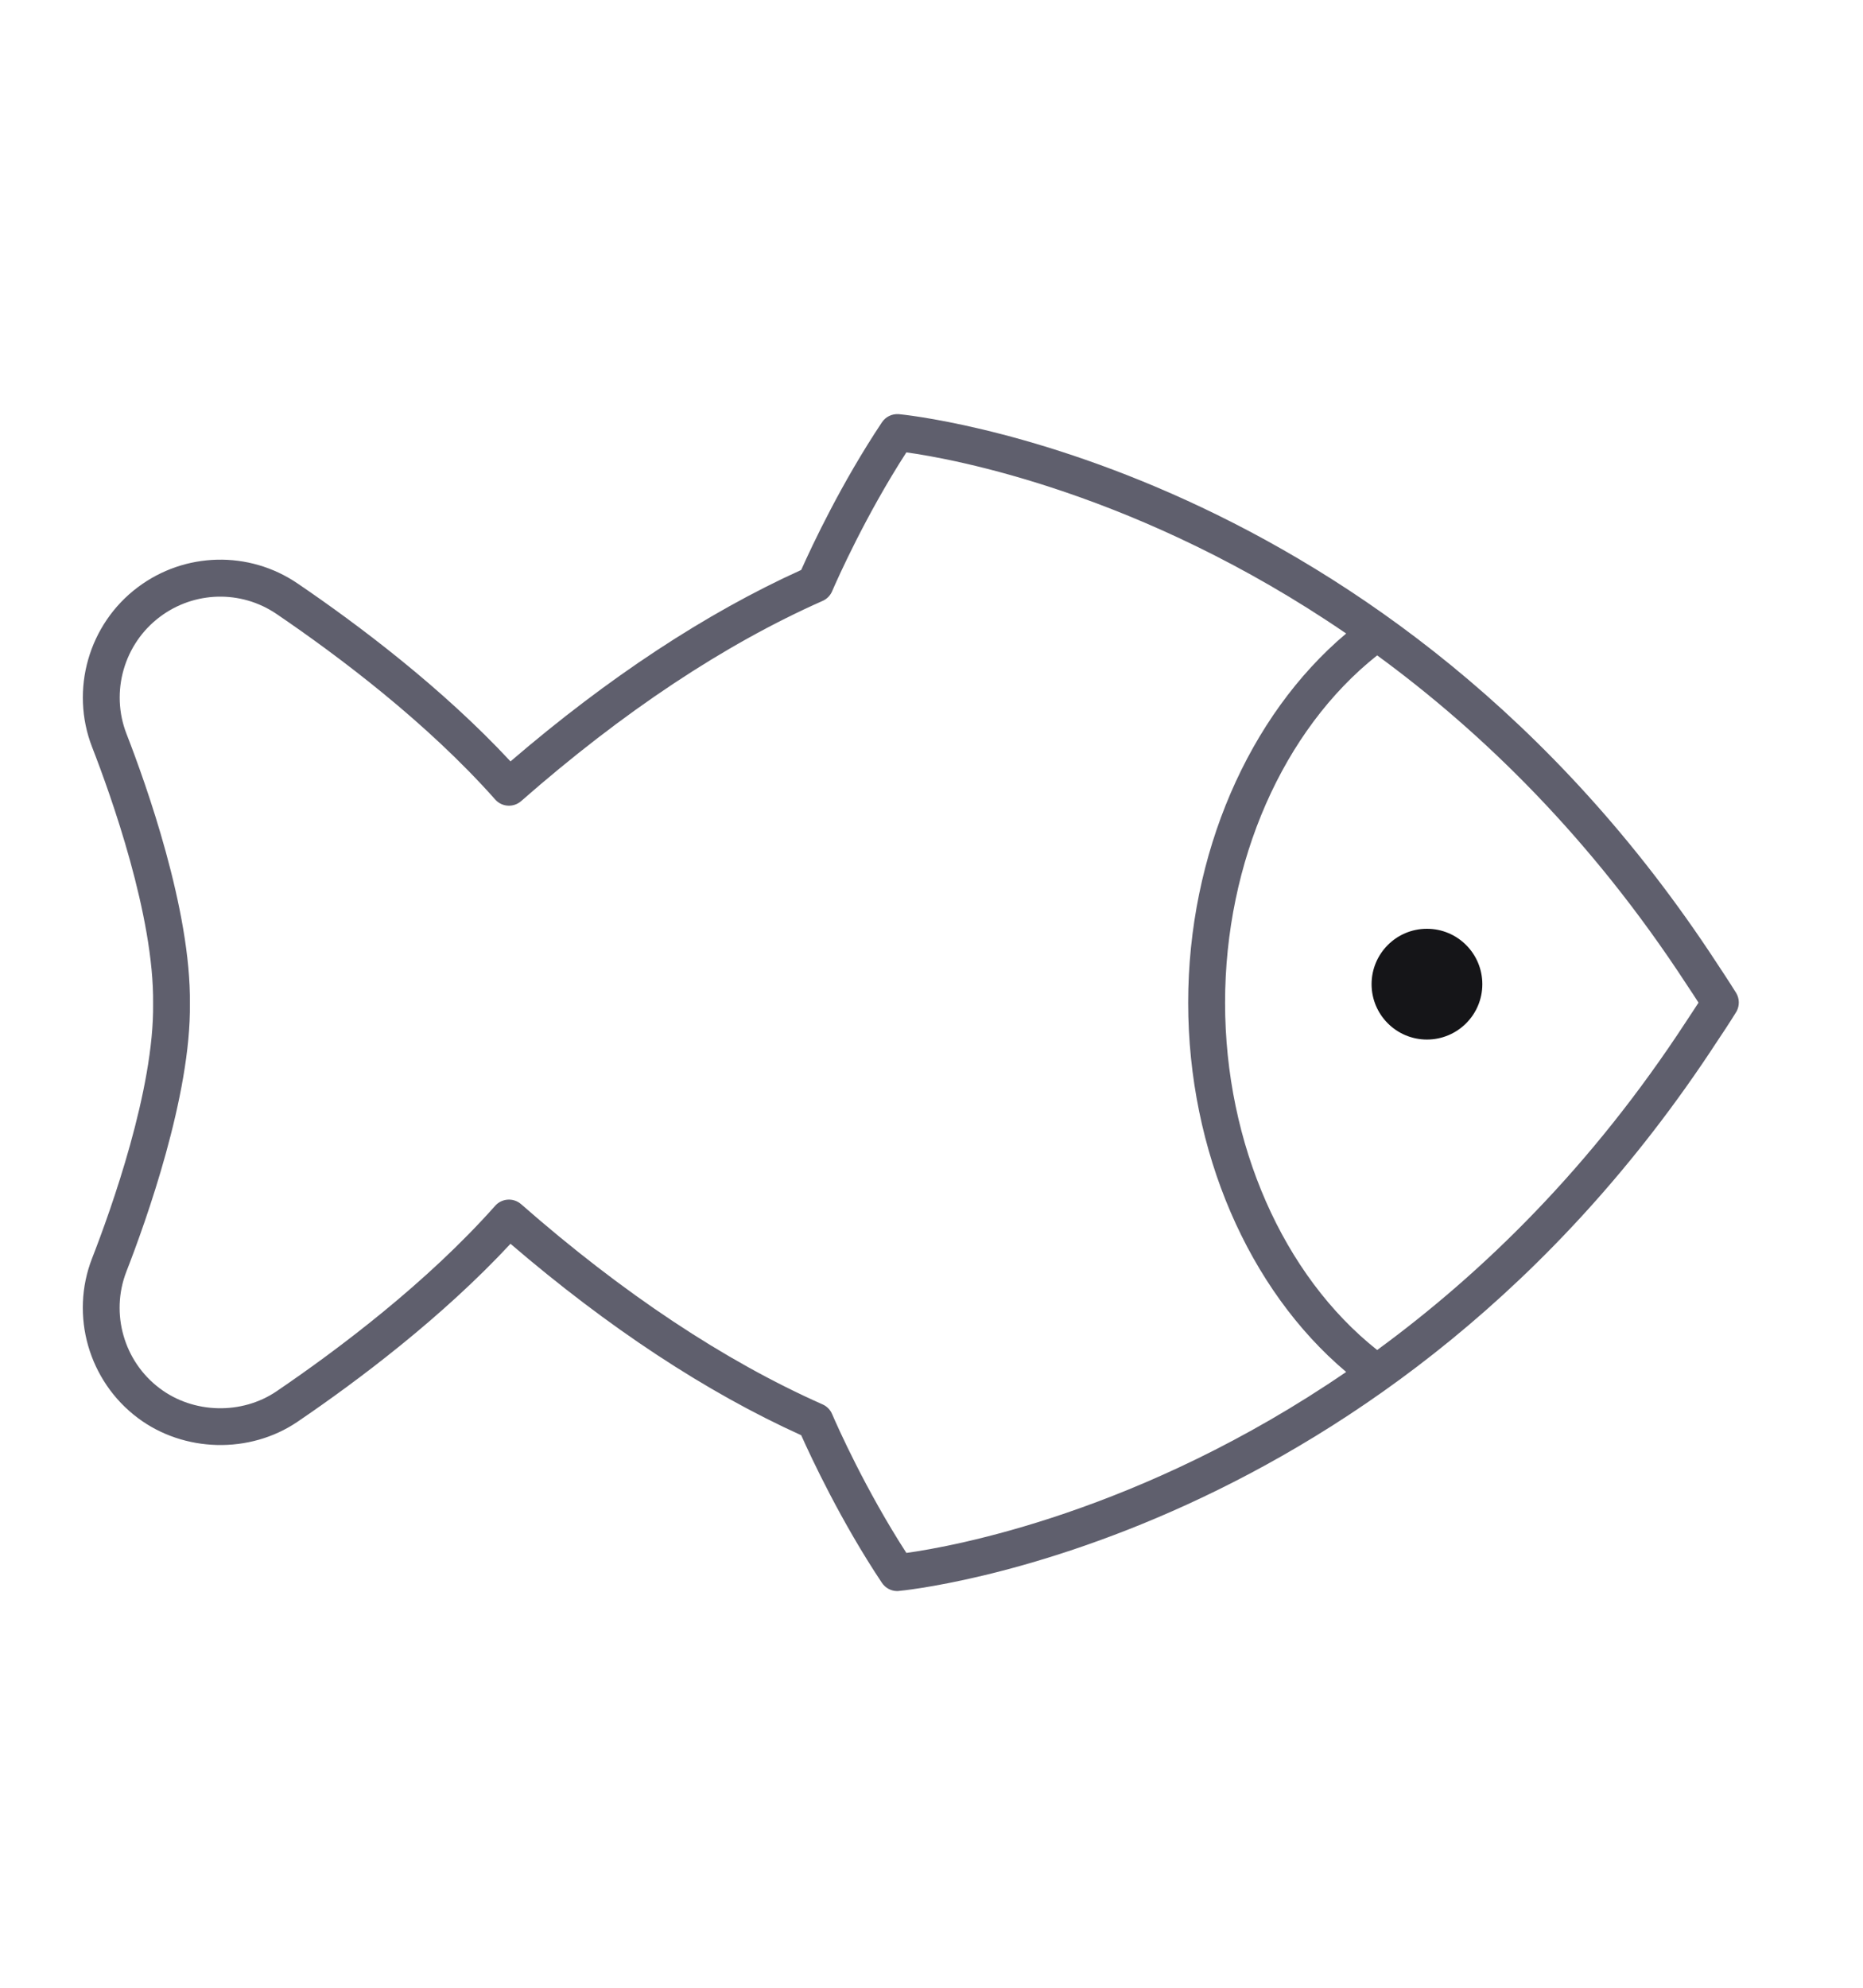 <?xml version="1.0" encoding="UTF-8"?>
<svg xmlns="http://www.w3.org/2000/svg" width="45" height="48" viewBox="0 0 45 48" fill="none">
  <path d="M41.947 24.422C42.021 24.283 42.018 24.113 41.936 23.977C41.936 23.977 41.77 23.709 41.475 23.266C33.544 11.122 21.829 10.012 21.712 10.001C21.543 9.989 21.393 10.064 21.302 10.199C20.326 11.664 19.625 13.153 19.353 13.763C17.053 14.805 14.691 16.36 12.331 18.386C10.672 16.602 8.637 15.074 7.184 14.087C6.014 13.292 4.465 13.327 3.328 14.181C2.142 15.07 1.688 16.657 2.224 18.039C2.675 19.197 3.725 22.122 3.698 24.239C3.726 26.302 2.677 29.224 2.224 30.386C1.686 31.766 2.142 33.351 3.328 34.24C4.441 35.076 6.033 35.115 7.184 34.334C8.637 33.347 10.672 31.819 12.331 30.035C14.691 32.059 17.052 33.616 19.353 34.658C19.6 35.211 20.315 36.741 21.302 38.222C21.386 38.347 21.525 38.421 21.672 38.421C21.683 38.421 21.695 38.421 21.71 38.418C21.827 38.409 33.548 37.297 41.475 25.15C41.778 24.7 41.943 24.429 41.947 24.422ZM21.893 37.5C20.904 35.969 20.228 34.446 20.098 34.144C20.054 34.041 19.972 33.959 19.871 33.914C17.494 32.86 15.044 31.232 12.587 29.078C12.392 28.91 12.113 28.943 11.96 29.118C10.311 30.974 8.18 32.577 6.681 33.596C5.841 34.167 4.674 34.14 3.86 33.527C2.992 32.878 2.661 31.718 3.052 30.708C3.524 29.498 4.616 26.448 4.587 24.239C4.616 21.977 3.524 18.923 3.054 17.717C2.663 16.707 2.994 15.547 3.862 14.896C4.692 14.272 5.822 14.243 6.681 14.827C8.18 15.846 10.312 17.448 11.96 19.305C12.123 19.49 12.402 19.506 12.587 19.346C15.045 17.19 17.494 15.563 19.871 14.51C19.972 14.466 20.054 14.382 20.098 14.281C20.23 13.976 20.909 12.447 21.893 10.924C23.006 11.077 27.547 11.897 32.516 15.298C30.156 17.286 28.7 20.636 28.7 24.214C28.7 27.793 30.158 31.142 32.516 33.13C27.547 36.531 23.006 37.347 21.893 37.5ZM40.733 24.66C38.436 28.182 35.816 30.733 33.265 32.6C30.997 30.804 29.591 27.625 29.591 24.214C29.591 20.803 30.997 17.623 33.265 15.826C35.814 17.692 38.434 20.242 40.732 23.762C40.856 23.947 40.954 24.098 41.027 24.212C40.954 24.324 40.856 24.476 40.733 24.66Z" fill="#5F5F6D"></path>
  <path d="M34.467 25.103C35.206 25.103 35.805 24.504 35.805 23.766C35.805 23.027 35.206 22.428 34.467 22.428C33.729 22.428 33.13 23.027 33.13 23.766C33.13 24.504 33.729 25.103 34.467 25.103Z" fill="#151518"></path>
</svg>

